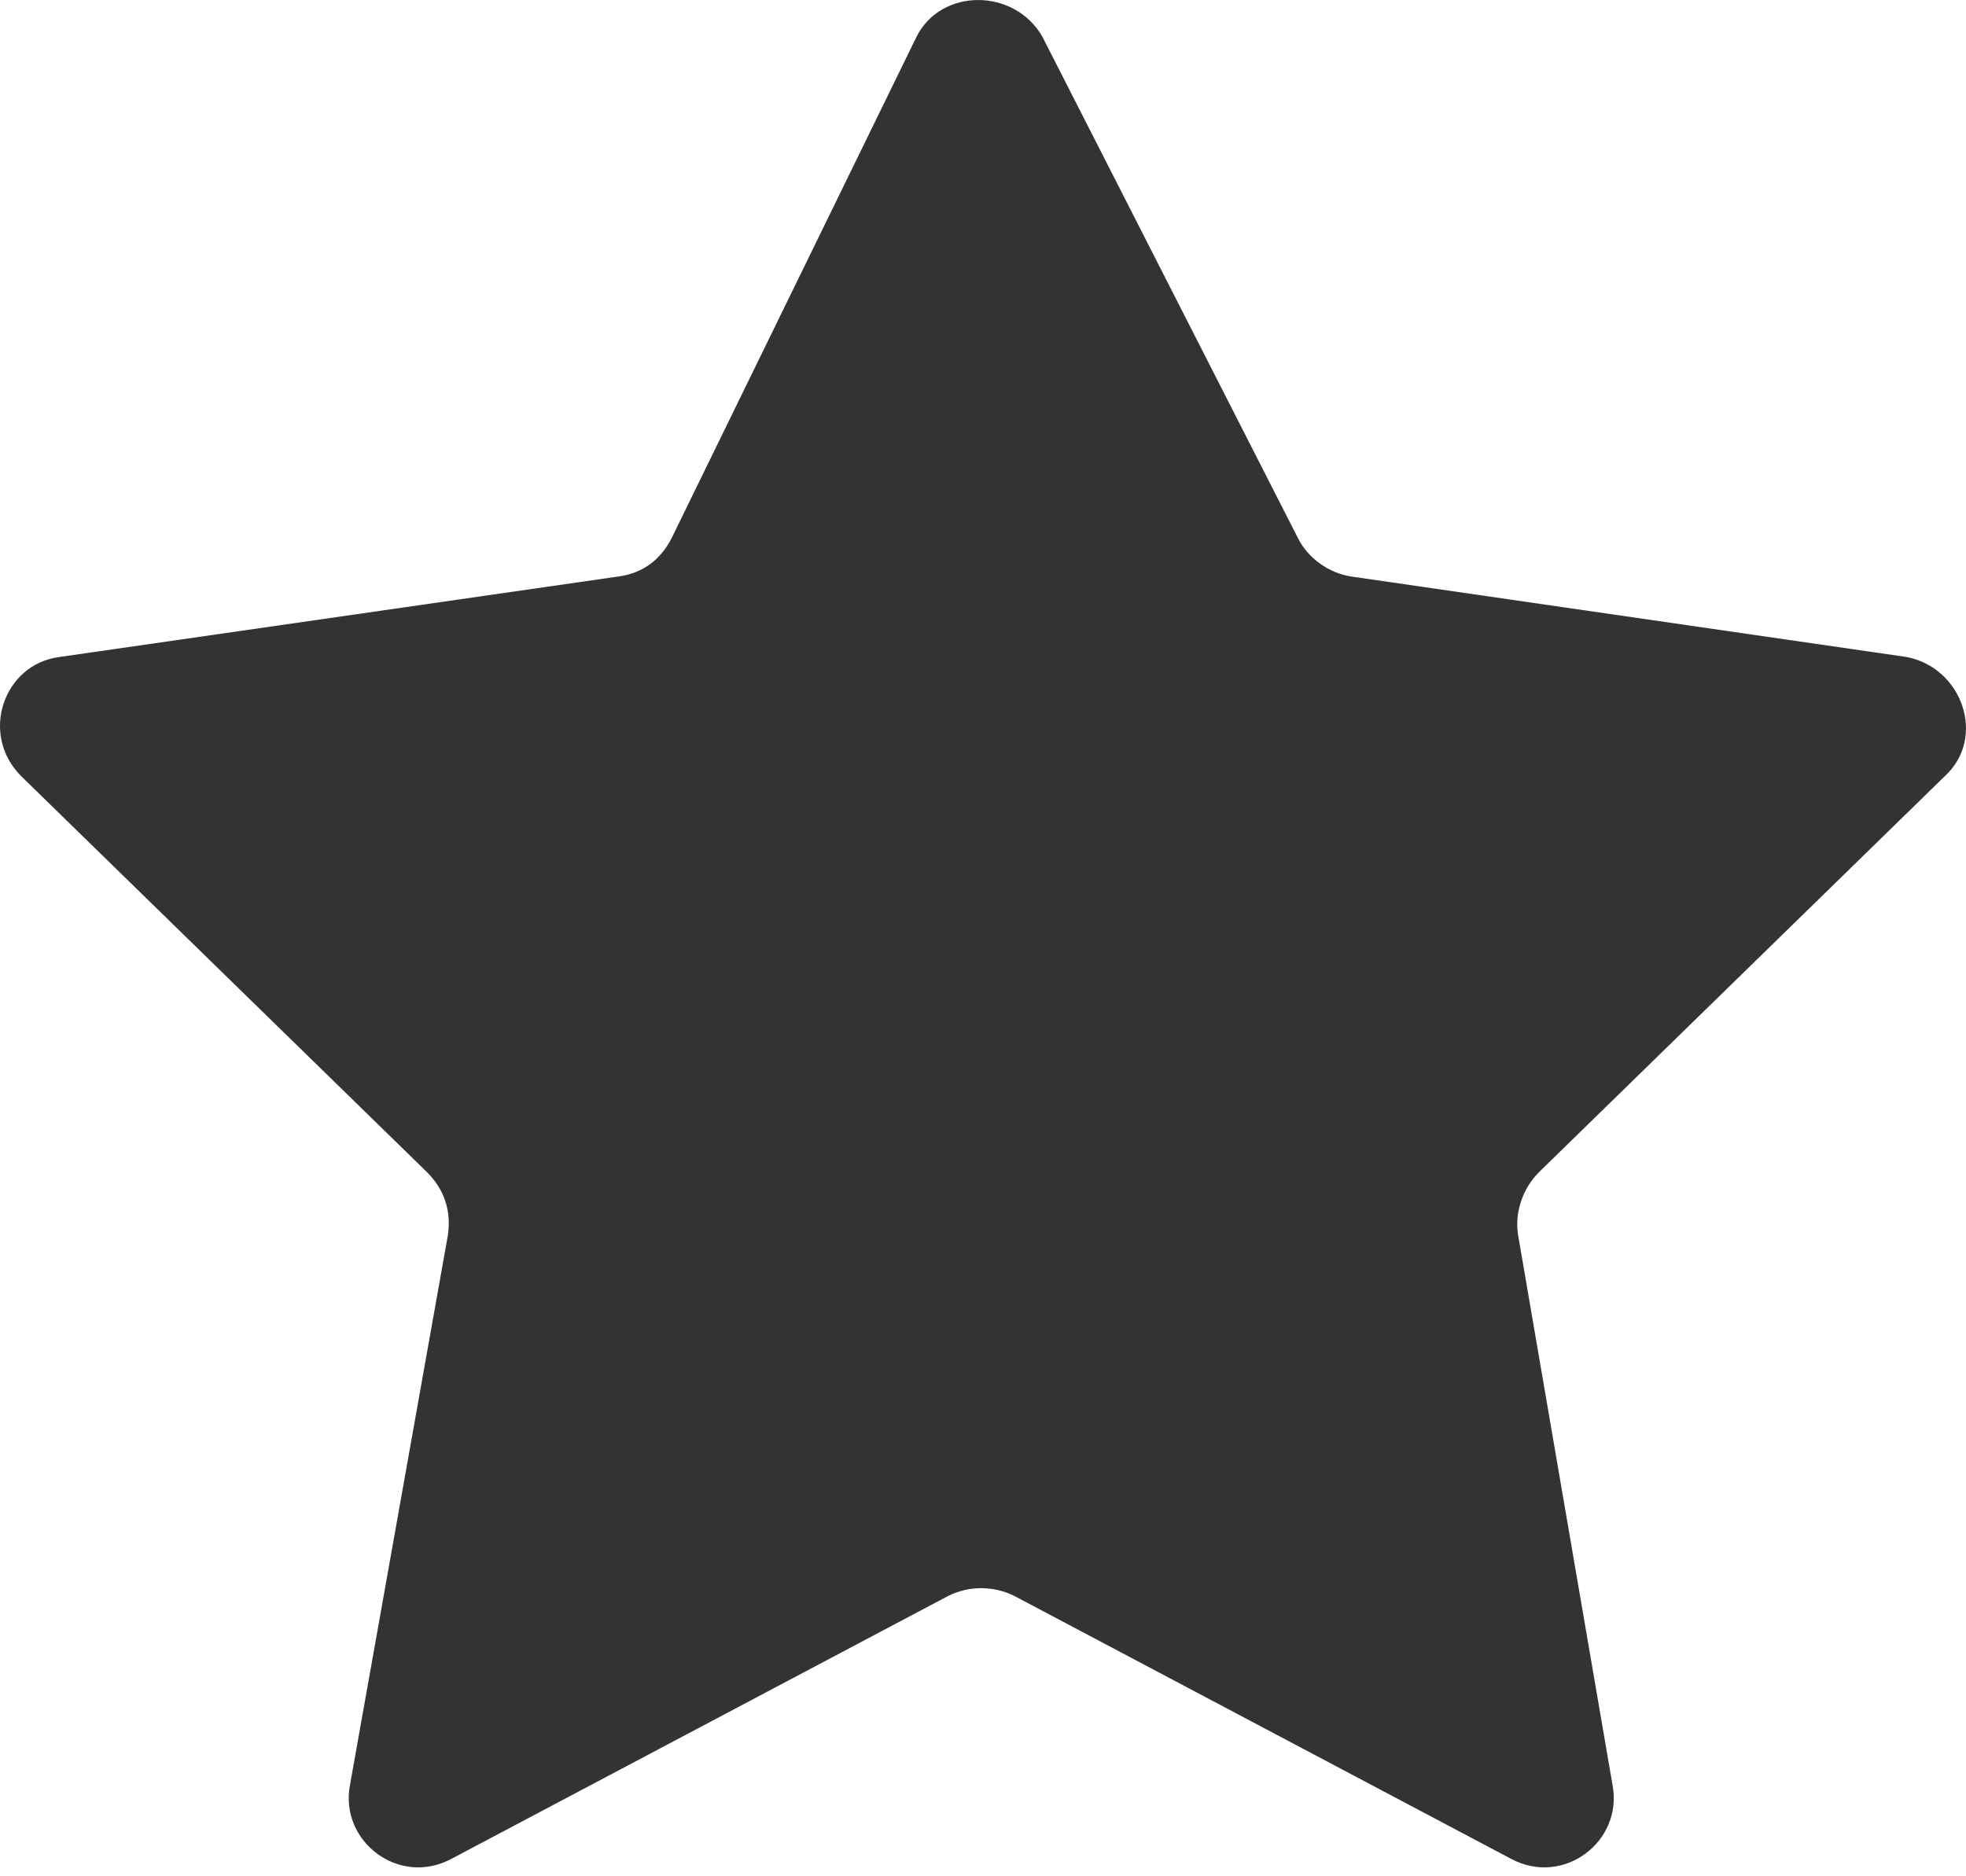 <svg xmlns="http://www.w3.org/2000/svg" width="22" height="21" viewBox="0 0 22 21" fill="none">
  <path d="M10.256 0.412L7.517 6.02C7.399 6.255 7.203 6.412 6.929 6.451L0.667 7.353C0.041 7.432 -0.233 8.216 0.237 8.687L4.777 13.118C4.973 13.314 5.051 13.55 5.012 13.824L3.916 19.981C3.798 20.609 4.464 21.119 5.051 20.805L10.609 17.863C10.843 17.746 11.117 17.746 11.352 17.863L16.91 20.805C17.497 21.119 18.163 20.609 18.045 19.981L16.988 13.824C16.949 13.589 17.027 13.314 17.223 13.118L21.763 8.687C22.233 8.255 21.959 7.471 21.333 7.353L15.11 6.451C14.875 6.412 14.64 6.255 14.523 6.02L11.665 0.412C11.352 -0.137 10.53 -0.137 10.256 0.412Z" fill="#333333"/>
</svg>